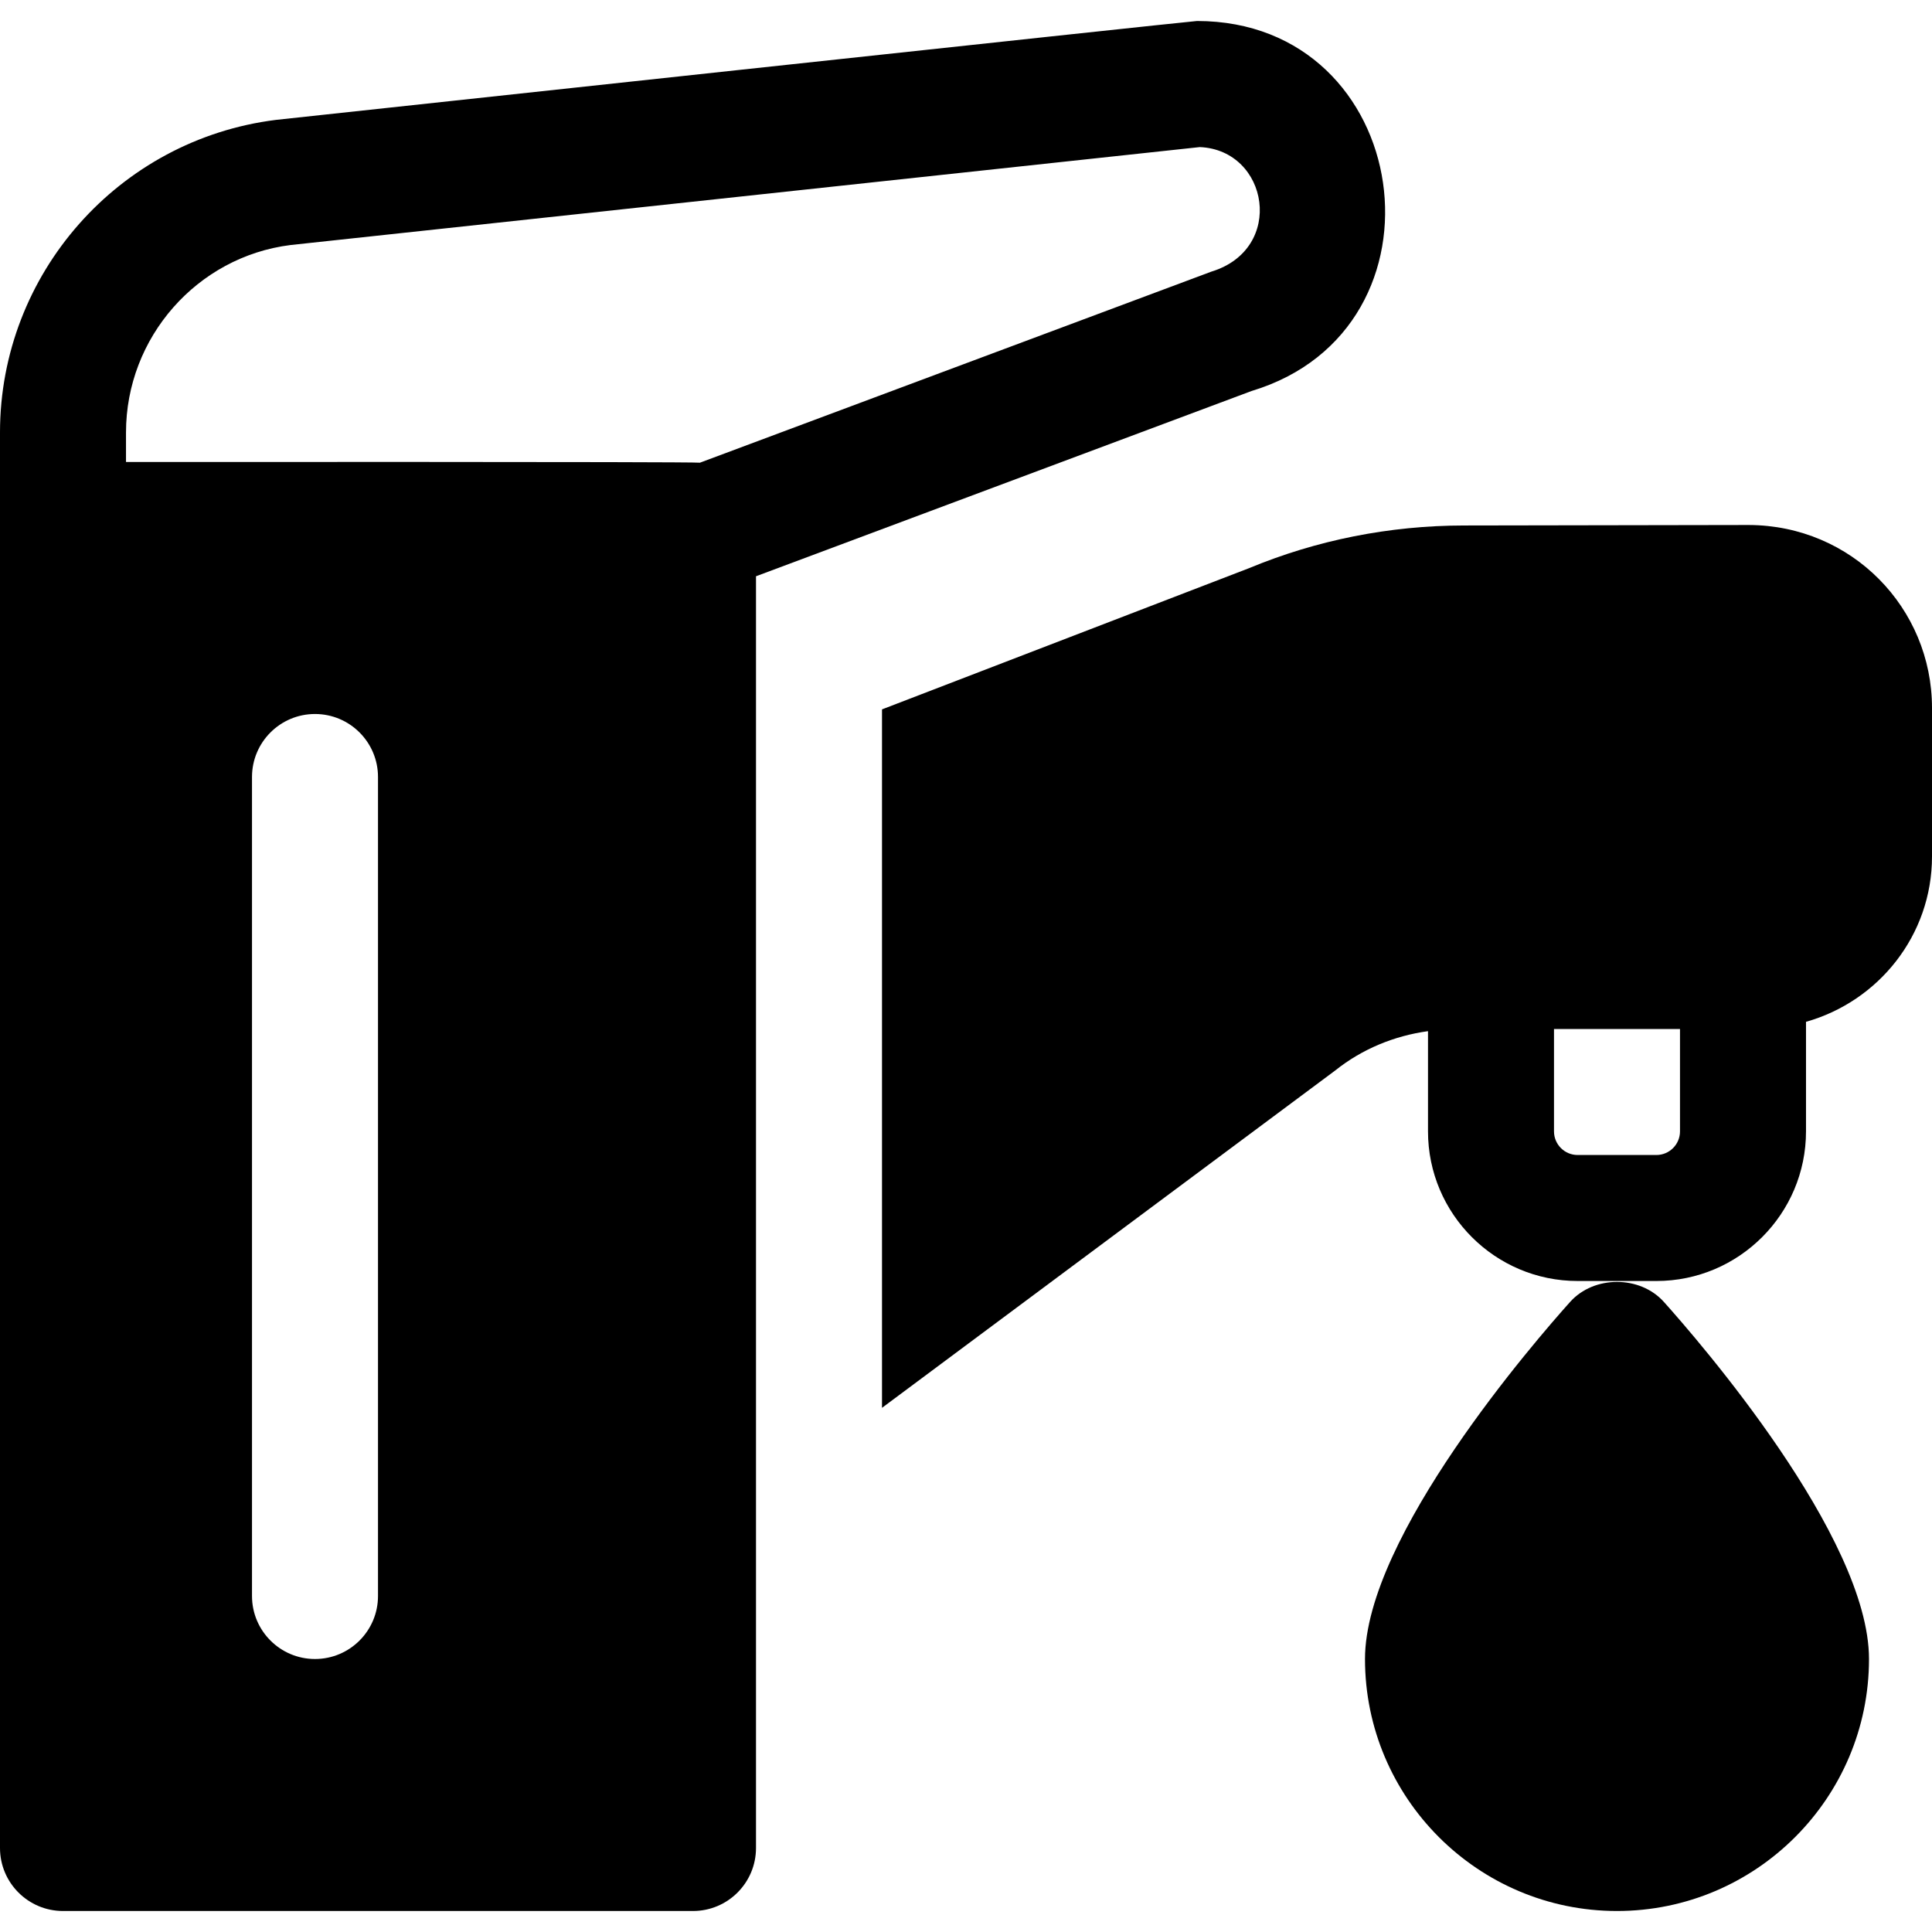 <?xml version="1.0" encoding="iso-8859-1"?>
<!-- Uploaded to: SVG Repo, www.svgrepo.com, Generator: SVG Repo Mixer Tools -->
<svg fill="#000000" height="800px" width="800px" version="1.1" id="Layer_1" xmlns="http://www.w3.org/2000/svg" xmlns:xlink="http://www.w3.org/1999/xlink" 
	 viewBox="0 0 512 512" xml:space="preserve">
<g>
	<g>
		<path d="M463.423,139.13l-75.457,0.13c-19.772,0.022-39.066,3.88-56.934,11.304l-97.293,37.433v185.096l120.131-89.42
			c7.081-5.663,15.633-9.179,24.565-10.402v26.555c0,21.869,17.783,39.652,39.652,39.652h20.87
			c21.869,0,39.652-17.783,39.652-39.652v-29.034C497.806,265.371,512,247.886,512,226.977v-39.358
			C512,161.173,490.794,139.222,463.423,139.13z M445.217,299.826c0,3.456-2.805,6.261-6.261,6.261h-20.87
			c-3.456,0-6.261-2.805-6.261-6.261v-27.13h33.391V299.826z"/>
	</g>
</g>
<g>
	<g>
		<path d="M440.945,345.021c-6.327-7.066-18.522-7.066-24.848,0c-9.076,10.12-54.359,62.218-54.359,94.631
			c0,36.826,29.956,66.783,66.783,66.783s66.783-29.956,66.783-66.783C495.304,407.239,450.021,355.141,440.945,345.021z"/>
	</g>
</g>
<g>
	<g>
		<path d="M317.217,5.565c-1.378,0-242.728,26.059-244.098,26.207C31.435,36.989,0,72.598,0,114.609c0,220.164,0,157.148,0,375.13
			c0,9.217,7.479,16.696,16.696,16.696h166.956c9.217,0,16.696-7.479,16.696-16.696V152.716l131.326-49.096
			C386.337,87.136,374.724,5.565,317.217,5.565z M100.174,422.957c0,9.217-7.479,16.696-16.696,16.696s-16.696-7.479-16.696-16.696
			V205.913c0-9.217,7.479-16.696,16.696-16.696s16.696,7.479,16.696,16.696V422.957z M321.011,71.989l-135.525,50.63
			c-2.579-0.287-149.498-0.185-152.094-0.185v-7.826c0-25.206,18.858-46.576,43.598-49.674l240.967-25.956
			C336.232,39.762,340.713,65.982,321.011,71.989z"/>
	</g>
</g>
</svg>